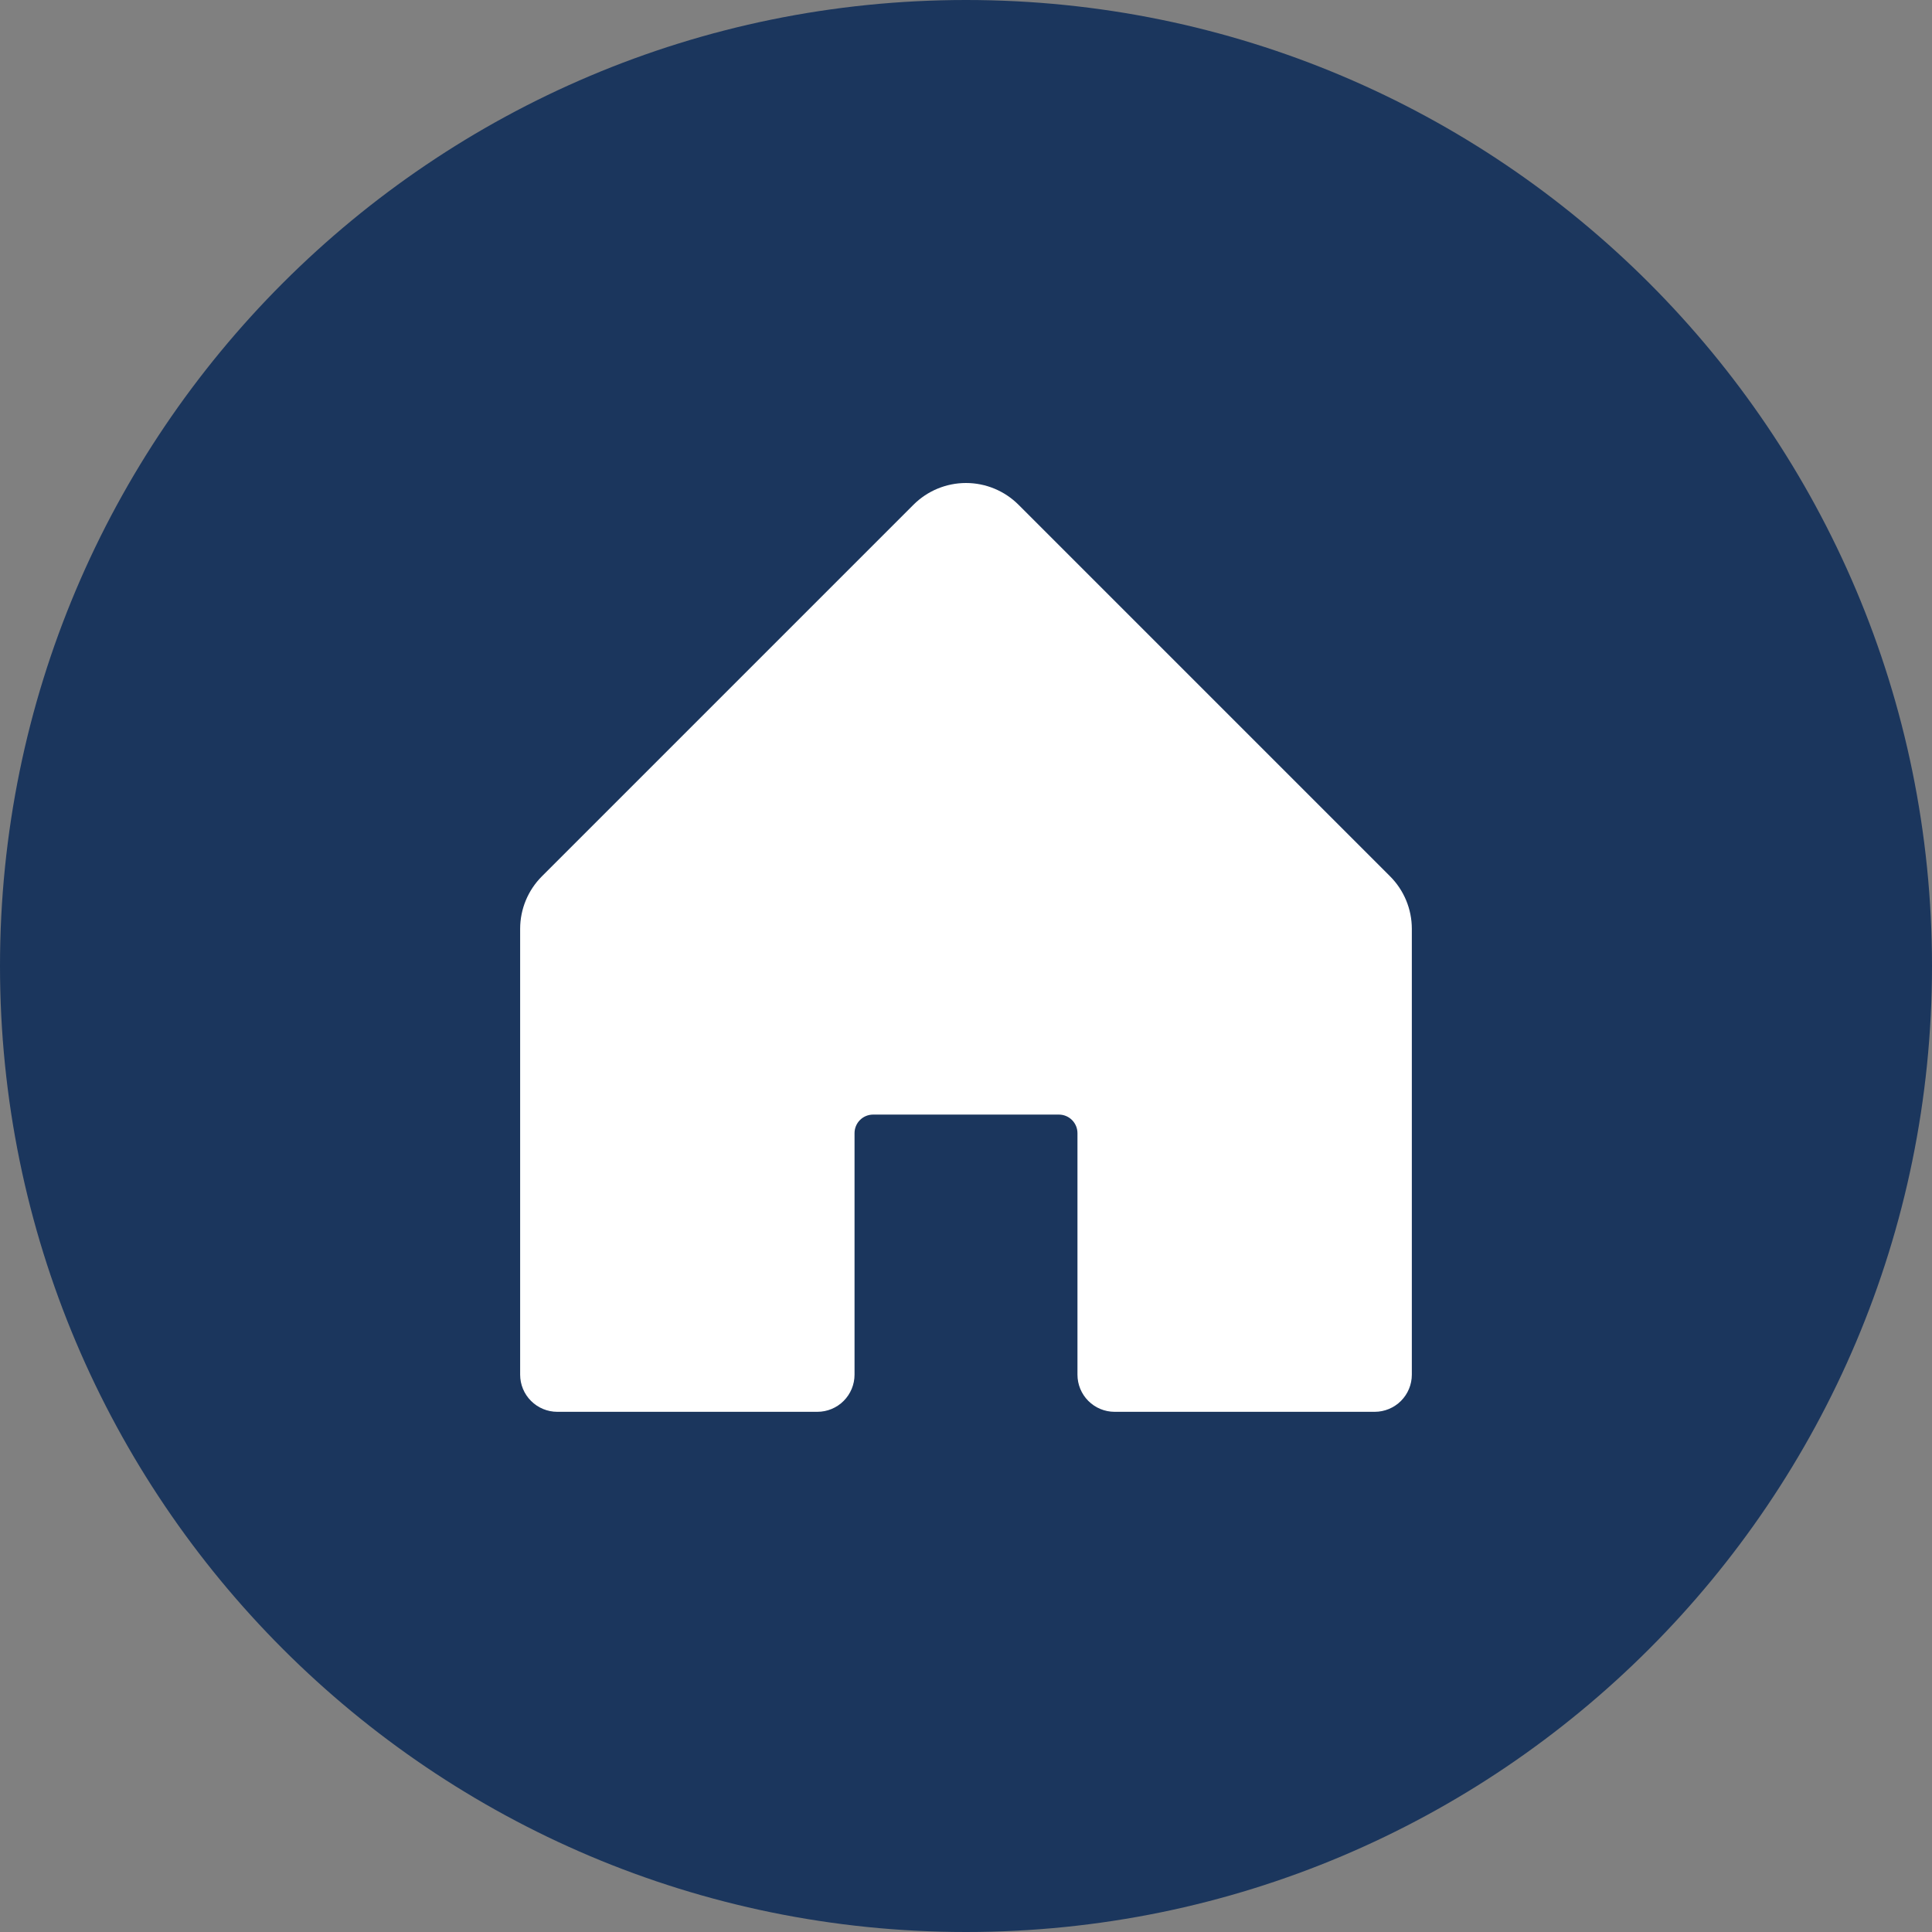 <svg width="88" height="88" viewBox="0 0 88 88" fill="none" xmlns="http://www.w3.org/2000/svg">
<rect x="0" y="0" width="88" height="88" fill="#808080" stroke="none"/>
<path d="M0 44C0 19.7 19.7 0 44 0C68.3 0 88 19.7 88 44C88 68.3 68.3 88 44 88C19.7 88 0 68.3 0 44Z" fill="#1B365D"/>
<path d="M64.307 42.306V62.614C64.307 63.063 64.129 63.493 63.812 63.81C63.494 64.128 63.064 64.306 62.615 64.306H50.769C50.32 64.306 49.889 64.128 49.572 63.81C49.255 63.493 49.077 63.063 49.077 62.614V51.614C49.077 51.389 48.987 51.174 48.829 51.016C48.67 50.857 48.455 50.768 48.23 50.768H39.769C39.544 50.768 39.329 50.857 39.17 51.016C39.012 51.174 38.923 51.389 38.923 51.614V62.614C38.923 63.063 38.744 63.493 38.427 63.81C38.11 64.128 37.679 64.306 37.23 64.306H25.384C24.935 64.306 24.505 64.128 24.188 63.81C23.87 63.493 23.692 63.063 23.692 62.614V42.306C23.692 41.409 24.049 40.548 24.684 39.914L41.607 22.991C42.242 22.356 43.102 22 44 22C44.897 22 45.757 22.356 46.392 22.991L63.315 39.914C63.95 40.548 64.307 41.409 64.307 42.306Z" fill="white"/>
</svg>
